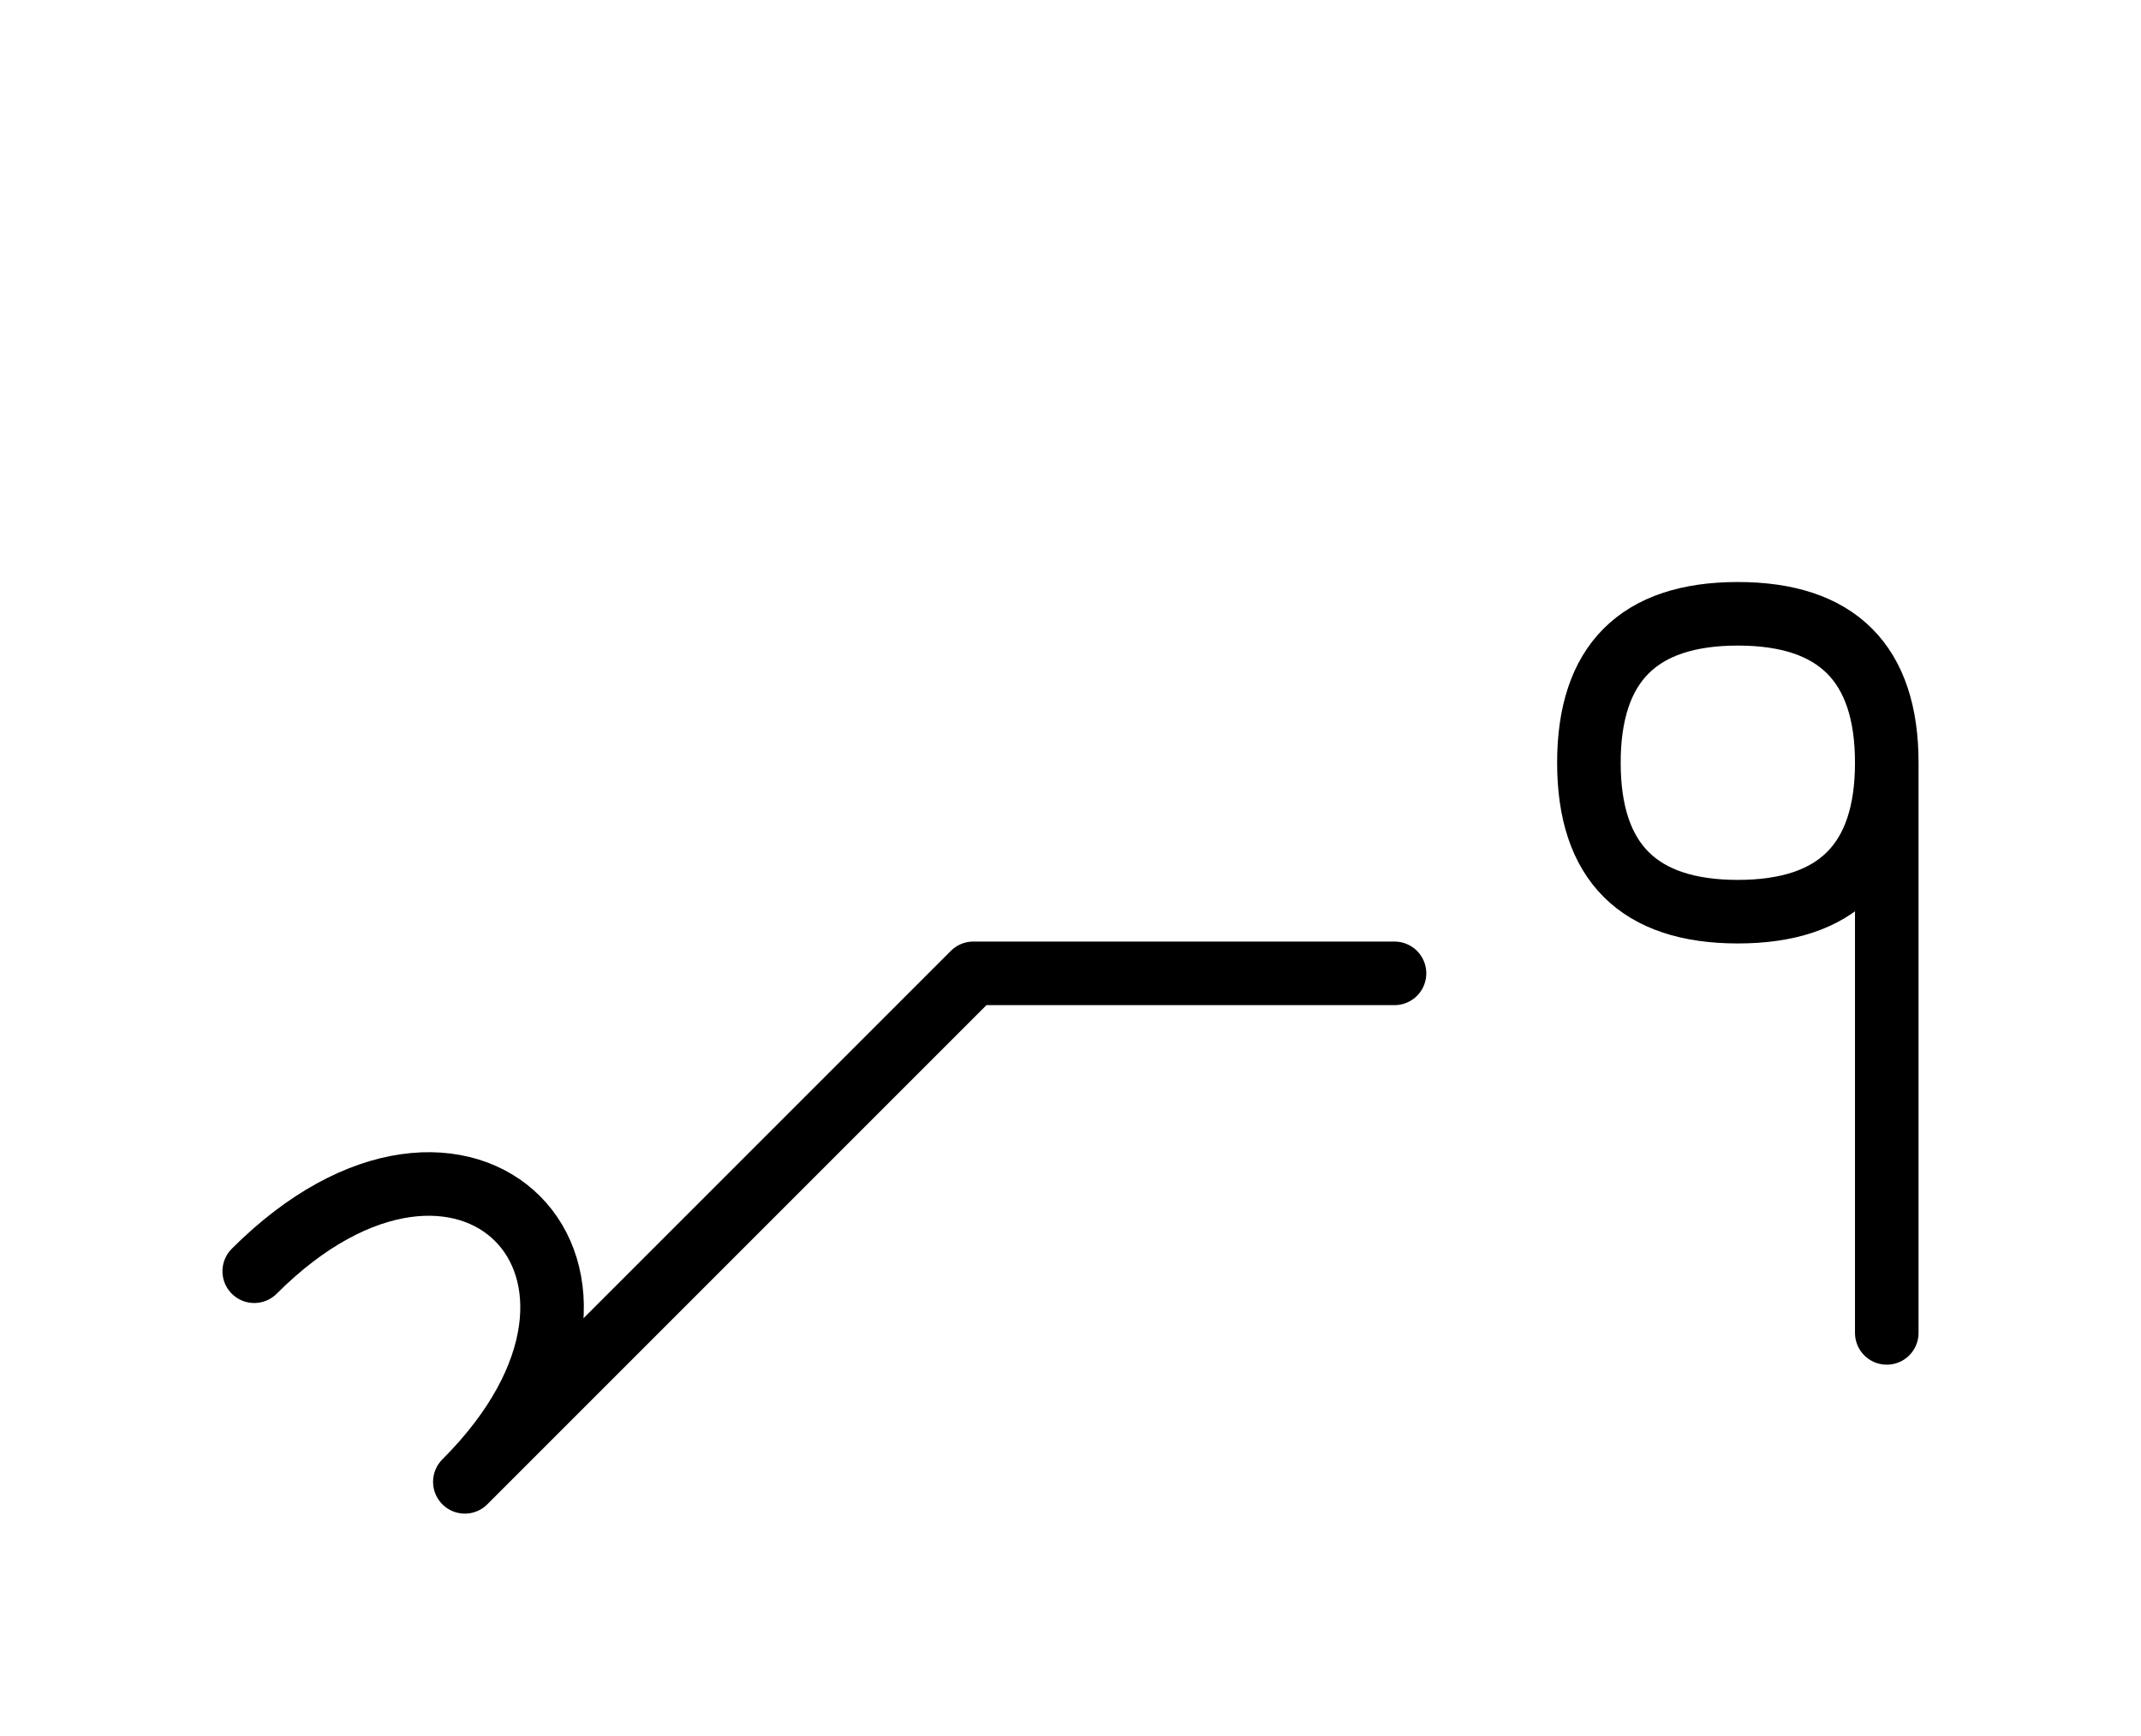 <?xml version="1.0" encoding="UTF-8"?>
<svg xmlns="http://www.w3.org/2000/svg" xmlns:xlink="http://www.w3.org/1999/xlink"
     width="42.107" height="34.142" viewBox="0 0 42.107 34.142">
<defs>
<path d="M16.213,22.071 L13.284,25.0 L19.142,19.142 L27.426,19.142 M16.213,22.071 L19.142,19.142 L9.142,29.142 C13.284,25.0,9.142,20.858,5.0,25.0 M37.107,22.071 L37.107,26.213 L37.107,15.0 Q37.107,12.071,34.178,12.071 Q31.249,12.071,31.249,15.0 Q31.249,17.929,34.178,17.929 Q37.107,17.929,37.107,15.0" stroke="black" fill="none" stroke-width="1.25" stroke-linecap="round" stroke-linejoin="round" id="d0" />
</defs>
<use xlink:href="#d0" x="0" y="0" />
</svg>